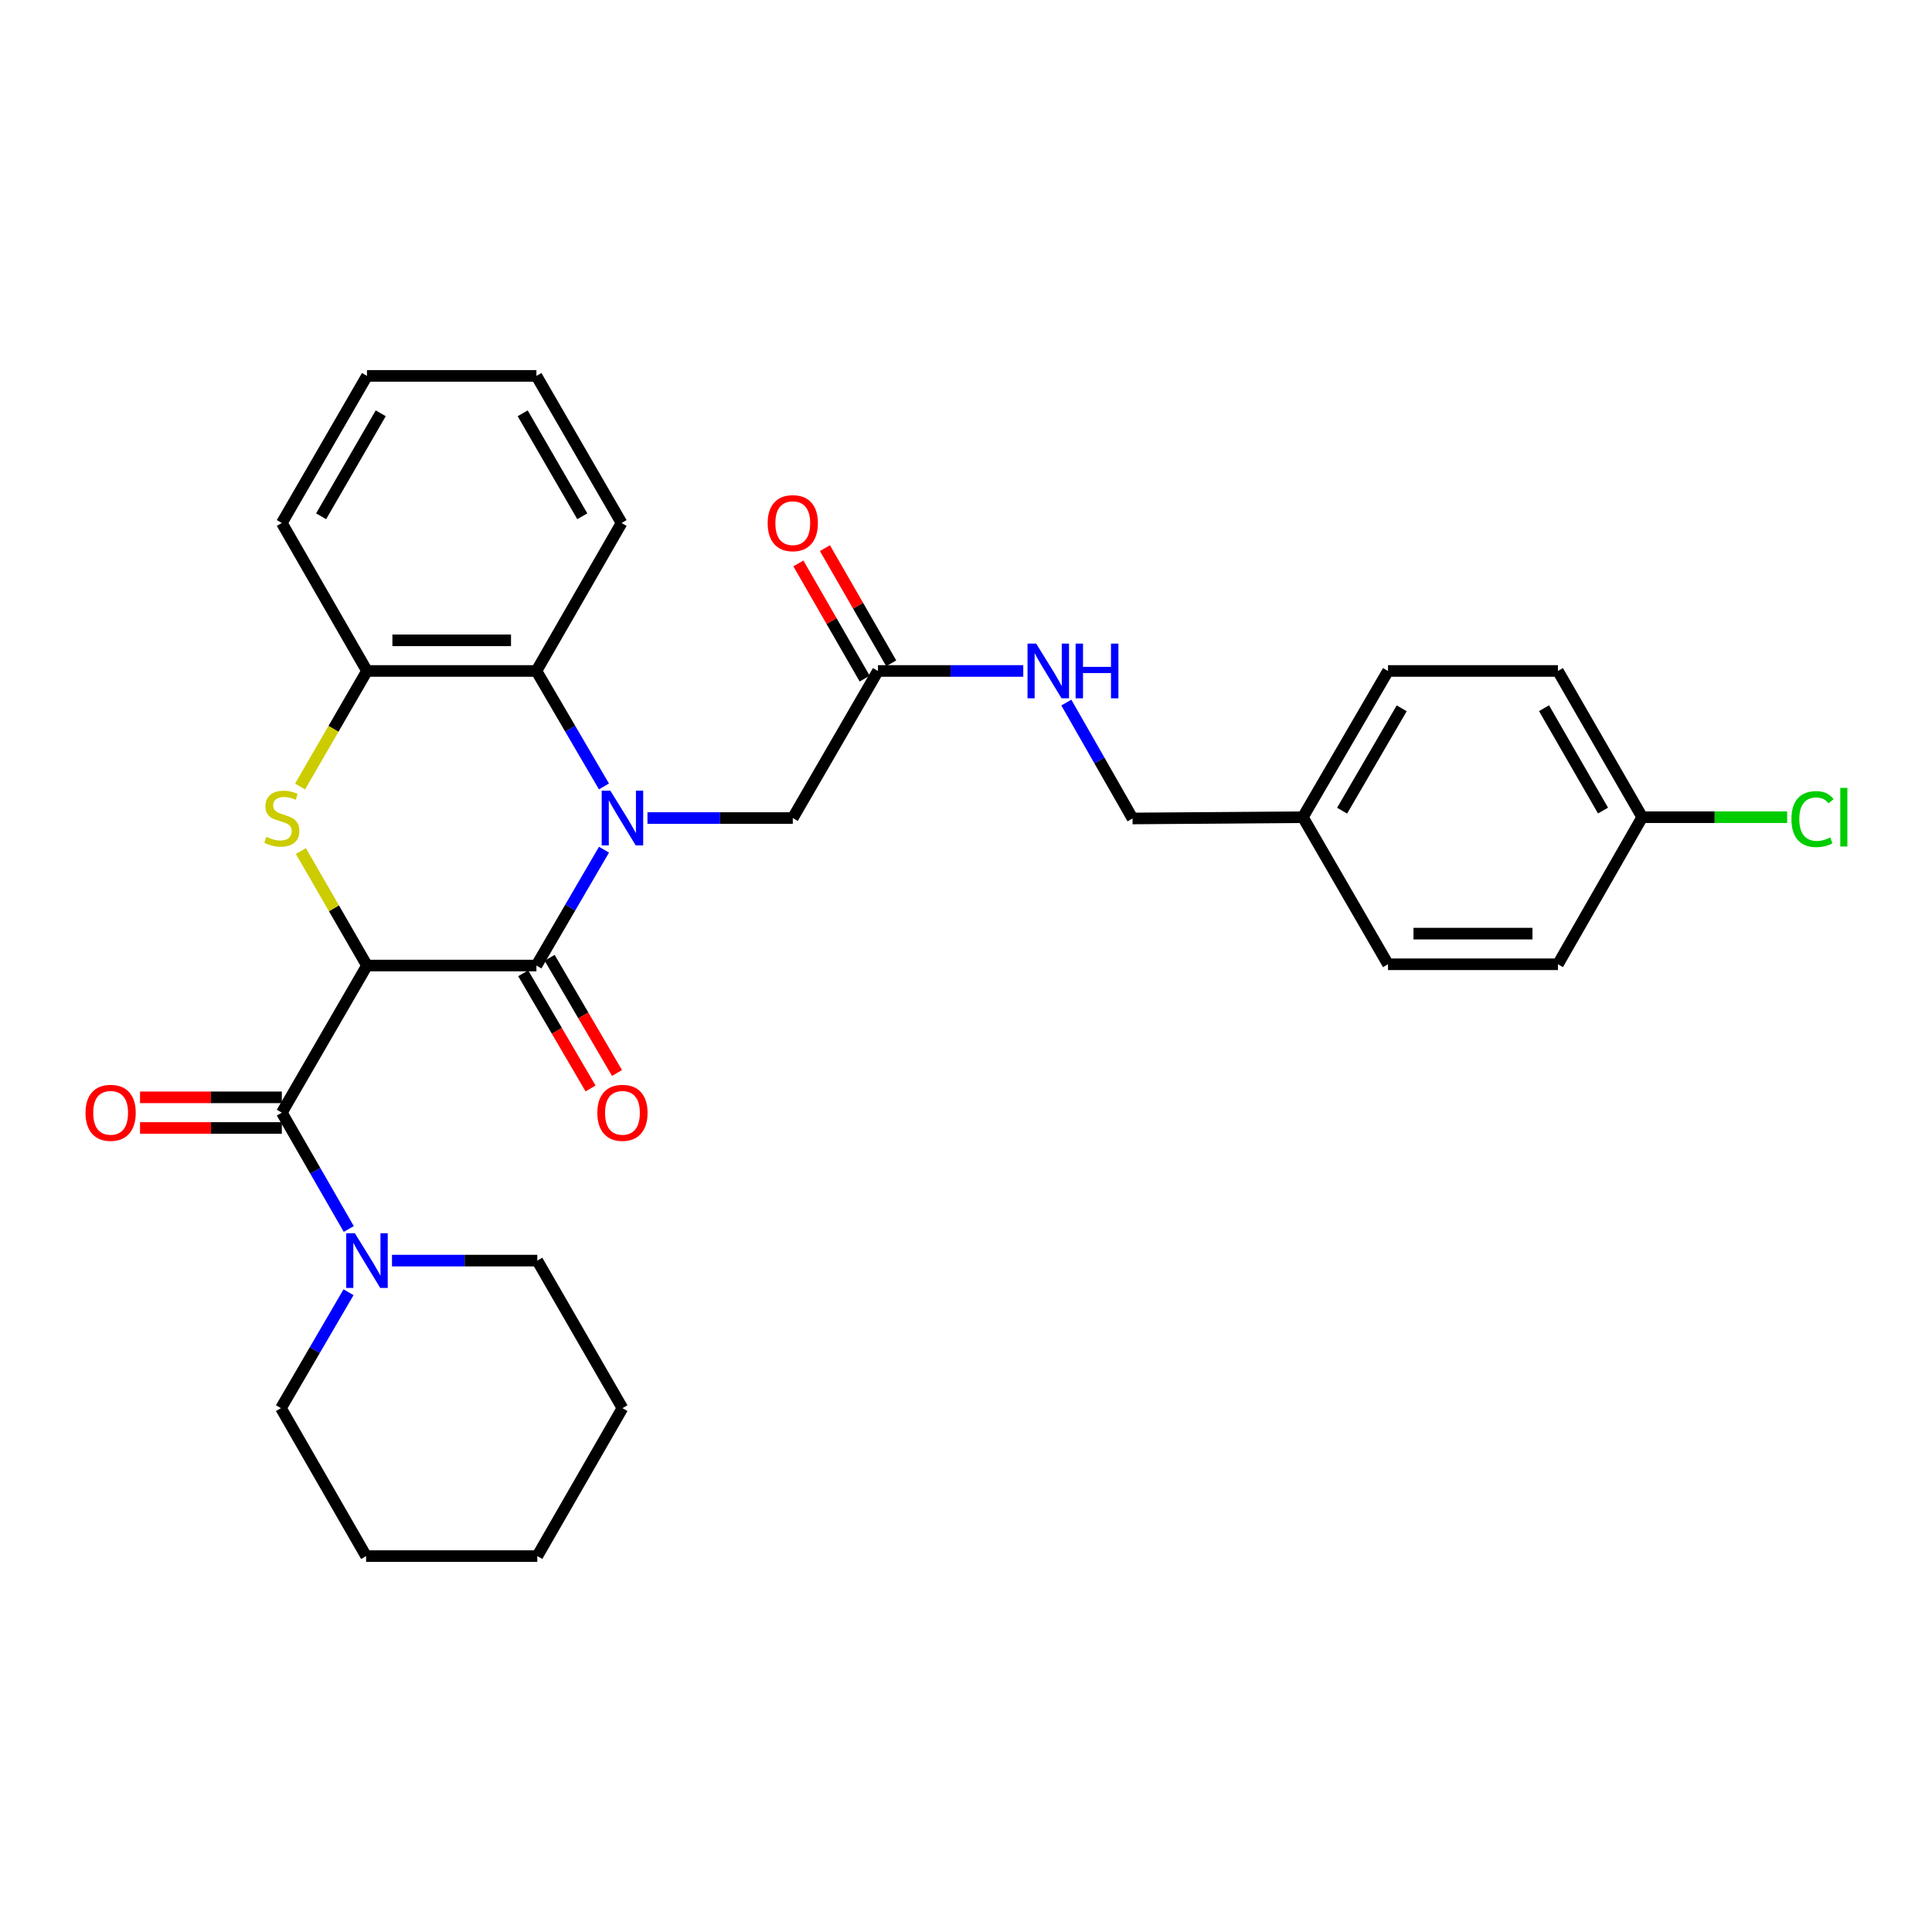 <?xml version='1.0' encoding='iso-8859-1'?>
<svg version='1.1' baseProfile='full'
              xmlns='http://www.w3.org/2000/svg'
                      xmlns:rdkit='http://www.rdkit.org/xml'
                      xmlns:xlink='http://www.w3.org/1999/xlink'
                  xml:space='preserve'
width='1000px' height='1000px' viewBox='0 0 1000 1000'>
<!-- END OF HEADER -->
<rect style='opacity:1.0;fill:#FFFFFF;stroke:none' width='1000' height='1000' x='0' y='0'> </rect>
<path class='bond-1' d='M 189.948,499.762 L 277.654,499.762' style='fill:none;fill-rule:evenodd;stroke:#000000;stroke-width:6px;stroke-linecap:butt;stroke-linejoin:miter;stroke-opacity:1' />
<path class='bond-2' d='M 189.948,499.762 L 172.843,470.133' style='fill:none;fill-rule:evenodd;stroke:#000000;stroke-width:6px;stroke-linecap:butt;stroke-linejoin:miter;stroke-opacity:1' />
<path class='bond-2' d='M 172.843,470.133 L 155.738,440.504' style='fill:none;fill-rule:evenodd;stroke:#CCCC00;stroke-width:6px;stroke-linecap:butt;stroke-linejoin:miter;stroke-opacity:1' />
<path class='bond-3' d='M 189.948,499.762 L 145.875,575.91' style='fill:none;fill-rule:evenodd;stroke:#000000;stroke-width:6px;stroke-linecap:butt;stroke-linejoin:miter;stroke-opacity:1' />
<path class='bond-0' d='M 312.63,439.79 L 295.142,469.776' style='fill:none;fill-rule:evenodd;stroke:#0000FF;stroke-width:6px;stroke-linecap:butt;stroke-linejoin:miter;stroke-opacity:1' />
<path class='bond-0' d='M 295.142,469.776 L 277.654,499.762' style='fill:none;fill-rule:evenodd;stroke:#000000;stroke-width:6px;stroke-linecap:butt;stroke-linejoin:miter;stroke-opacity:1' />
<path class='bond-7' d='M 335.12,423.42 L 372.73,423.42' style='fill:none;fill-rule:evenodd;stroke:#0000FF;stroke-width:6px;stroke-linecap:butt;stroke-linejoin:miter;stroke-opacity:1' />
<path class='bond-7' d='M 372.73,423.42 L 410.34,423.42' style='fill:none;fill-rule:evenodd;stroke:#000000;stroke-width:6px;stroke-linecap:butt;stroke-linejoin:miter;stroke-opacity:1' />
<path class='bond-30' d='M 312.606,407.056 L 295.13,377.173' style='fill:none;fill-rule:evenodd;stroke:#0000FF;stroke-width:6px;stroke-linecap:butt;stroke-linejoin:miter;stroke-opacity:1' />
<path class='bond-30' d='M 295.13,377.173 L 277.654,347.29' style='fill:none;fill-rule:evenodd;stroke:#000000;stroke-width:6px;stroke-linecap:butt;stroke-linejoin:miter;stroke-opacity:1' />
<path class='bond-9' d='M 270.809,503.764 L 288.24,533.575' style='fill:none;fill-rule:evenodd;stroke:#000000;stroke-width:6px;stroke-linecap:butt;stroke-linejoin:miter;stroke-opacity:1' />
<path class='bond-9' d='M 288.24,533.575 L 305.67,563.387' style='fill:none;fill-rule:evenodd;stroke:#FF0000;stroke-width:6px;stroke-linecap:butt;stroke-linejoin:miter;stroke-opacity:1' />
<path class='bond-9' d='M 284.498,495.76 L 301.928,525.572' style='fill:none;fill-rule:evenodd;stroke:#000000;stroke-width:6px;stroke-linecap:butt;stroke-linejoin:miter;stroke-opacity:1' />
<path class='bond-9' d='M 301.928,525.572 L 319.359,555.383' style='fill:none;fill-rule:evenodd;stroke:#FF0000;stroke-width:6px;stroke-linecap:butt;stroke-linejoin:miter;stroke-opacity:1' />
<path class='bond-5' d='M 155.322,407.101 L 172.635,377.196' style='fill:none;fill-rule:evenodd;stroke:#CCCC00;stroke-width:6px;stroke-linecap:butt;stroke-linejoin:miter;stroke-opacity:1' />
<path class='bond-5' d='M 172.635,377.196 L 189.948,347.29' style='fill:none;fill-rule:evenodd;stroke:#000000;stroke-width:6px;stroke-linecap:butt;stroke-linejoin:miter;stroke-opacity:1' />
<path class='bond-6' d='M 145.875,575.91 L 163.201,606.015' style='fill:none;fill-rule:evenodd;stroke:#000000;stroke-width:6px;stroke-linecap:butt;stroke-linejoin:miter;stroke-opacity:1' />
<path class='bond-6' d='M 163.201,606.015 L 180.527,636.121' style='fill:none;fill-rule:evenodd;stroke:#0000FF;stroke-width:6px;stroke-linecap:butt;stroke-linejoin:miter;stroke-opacity:1' />
<path class='bond-10' d='M 145.875,567.982 L 109.176,567.982' style='fill:none;fill-rule:evenodd;stroke:#000000;stroke-width:6px;stroke-linecap:butt;stroke-linejoin:miter;stroke-opacity:1' />
<path class='bond-10' d='M 109.176,567.982 L 72.477,567.982' style='fill:none;fill-rule:evenodd;stroke:#FF0000;stroke-width:6px;stroke-linecap:butt;stroke-linejoin:miter;stroke-opacity:1' />
<path class='bond-10' d='M 145.875,583.839 L 109.176,583.839' style='fill:none;fill-rule:evenodd;stroke:#000000;stroke-width:6px;stroke-linecap:butt;stroke-linejoin:miter;stroke-opacity:1' />
<path class='bond-10' d='M 109.176,583.839 L 72.477,583.839' style='fill:none;fill-rule:evenodd;stroke:#FF0000;stroke-width:6px;stroke-linecap:butt;stroke-linejoin:miter;stroke-opacity:1' />
<path class='bond-4' d='M 277.654,347.29 L 189.948,347.29' style='fill:none;fill-rule:evenodd;stroke:#000000;stroke-width:6px;stroke-linecap:butt;stroke-linejoin:miter;stroke-opacity:1' />
<path class='bond-4' d='M 264.498,331.433 L 203.104,331.433' style='fill:none;fill-rule:evenodd;stroke:#000000;stroke-width:6px;stroke-linecap:butt;stroke-linejoin:miter;stroke-opacity:1' />
<path class='bond-23' d='M 277.654,347.29 L 321.727,270.702' style='fill:none;fill-rule:evenodd;stroke:#000000;stroke-width:6px;stroke-linecap:butt;stroke-linejoin:miter;stroke-opacity:1' />
<path class='bond-24' d='M 189.948,347.29 L 145.875,270.702' style='fill:none;fill-rule:evenodd;stroke:#000000;stroke-width:6px;stroke-linecap:butt;stroke-linejoin:miter;stroke-opacity:1' />
<path class='bond-21' d='M 202.892,652.49 L 240.498,652.49' style='fill:none;fill-rule:evenodd;stroke:#0000FF;stroke-width:6px;stroke-linecap:butt;stroke-linejoin:miter;stroke-opacity:1' />
<path class='bond-21' d='M 240.498,652.49 L 278.103,652.49' style='fill:none;fill-rule:evenodd;stroke:#000000;stroke-width:6px;stroke-linecap:butt;stroke-linejoin:miter;stroke-opacity:1' />
<path class='bond-22' d='M 180.402,668.86 L 162.91,698.859' style='fill:none;fill-rule:evenodd;stroke:#0000FF;stroke-width:6px;stroke-linecap:butt;stroke-linejoin:miter;stroke-opacity:1' />
<path class='bond-22' d='M 162.91,698.859 L 145.417,728.858' style='fill:none;fill-rule:evenodd;stroke:#000000;stroke-width:6px;stroke-linecap:butt;stroke-linejoin:miter;stroke-opacity:1' />
<path class='bond-8' d='M 410.34,423.42 L 454.422,347.29' style='fill:none;fill-rule:evenodd;stroke:#000000;stroke-width:6px;stroke-linecap:butt;stroke-linejoin:miter;stroke-opacity:1' />
<path class='bond-11' d='M 454.422,347.29 L 492.032,347.29' style='fill:none;fill-rule:evenodd;stroke:#000000;stroke-width:6px;stroke-linecap:butt;stroke-linejoin:miter;stroke-opacity:1' />
<path class='bond-11' d='M 492.032,347.29 L 529.642,347.29' style='fill:none;fill-rule:evenodd;stroke:#0000FF;stroke-width:6px;stroke-linecap:butt;stroke-linejoin:miter;stroke-opacity:1' />
<path class='bond-12' d='M 461.294,343.335 L 444.136,313.525' style='fill:none;fill-rule:evenodd;stroke:#000000;stroke-width:6px;stroke-linecap:butt;stroke-linejoin:miter;stroke-opacity:1' />
<path class='bond-12' d='M 444.136,313.525 L 426.979,283.716' style='fill:none;fill-rule:evenodd;stroke:#FF0000;stroke-width:6px;stroke-linecap:butt;stroke-linejoin:miter;stroke-opacity:1' />
<path class='bond-12' d='M 447.551,351.245 L 430.393,321.435' style='fill:none;fill-rule:evenodd;stroke:#000000;stroke-width:6px;stroke-linecap:butt;stroke-linejoin:miter;stroke-opacity:1' />
<path class='bond-12' d='M 430.393,321.435 L 413.236,291.626' style='fill:none;fill-rule:evenodd;stroke:#FF0000;stroke-width:6px;stroke-linecap:butt;stroke-linejoin:miter;stroke-opacity:1' />
<path class='bond-13' d='M 551.931,363.648 L 569.066,393.644' style='fill:none;fill-rule:evenodd;stroke:#0000FF;stroke-width:6px;stroke-linecap:butt;stroke-linejoin:miter;stroke-opacity:1' />
<path class='bond-13' d='M 569.066,393.644 L 586.201,423.641' style='fill:none;fill-rule:evenodd;stroke:#000000;stroke-width:6px;stroke-linecap:butt;stroke-linejoin:miter;stroke-opacity:1' />
<path class='bond-15' d='M 586.201,423.641 L 674.356,422.98' style='fill:none;fill-rule:evenodd;stroke:#000000;stroke-width:6px;stroke-linecap:butt;stroke-linejoin:miter;stroke-opacity:1' />
<path class='bond-14' d='M 850.006,422.98 L 806.382,347.29' style='fill:none;fill-rule:evenodd;stroke:#000000;stroke-width:6px;stroke-linecap:butt;stroke-linejoin:miter;stroke-opacity:1' />
<path class='bond-14' d='M 829.724,419.545 L 799.187,366.562' style='fill:none;fill-rule:evenodd;stroke:#000000;stroke-width:6px;stroke-linecap:butt;stroke-linejoin:miter;stroke-opacity:1' />
<path class='bond-16' d='M 850.006,422.98 L 887.521,422.98' style='fill:none;fill-rule:evenodd;stroke:#000000;stroke-width:6px;stroke-linecap:butt;stroke-linejoin:miter;stroke-opacity:1' />
<path class='bond-16' d='M 887.521,422.98 L 925.037,422.98' style='fill:none;fill-rule:evenodd;stroke:#00CC00;stroke-width:6px;stroke-linecap:butt;stroke-linejoin:miter;stroke-opacity:1' />
<path class='bond-33' d='M 850.006,422.98 L 806.382,499.101' style='fill:none;fill-rule:evenodd;stroke:#000000;stroke-width:6px;stroke-linecap:butt;stroke-linejoin:miter;stroke-opacity:1' />
<path class='bond-19' d='M 674.356,422.98 L 718.429,499.101' style='fill:none;fill-rule:evenodd;stroke:#000000;stroke-width:6px;stroke-linecap:butt;stroke-linejoin:miter;stroke-opacity:1' />
<path class='bond-20' d='M 674.356,422.98 L 718.429,347.29' style='fill:none;fill-rule:evenodd;stroke:#000000;stroke-width:6px;stroke-linecap:butt;stroke-linejoin:miter;stroke-opacity:1' />
<path class='bond-20' d='M 694.67,419.606 L 725.521,366.623' style='fill:none;fill-rule:evenodd;stroke:#000000;stroke-width:6px;stroke-linecap:butt;stroke-linejoin:miter;stroke-opacity:1' />
<path class='bond-17' d='M 806.382,499.101 L 718.429,499.101' style='fill:none;fill-rule:evenodd;stroke:#000000;stroke-width:6px;stroke-linecap:butt;stroke-linejoin:miter;stroke-opacity:1' />
<path class='bond-17' d='M 793.189,483.245 L 731.622,483.245' style='fill:none;fill-rule:evenodd;stroke:#000000;stroke-width:6px;stroke-linecap:butt;stroke-linejoin:miter;stroke-opacity:1' />
<path class='bond-18' d='M 806.382,347.29 L 718.429,347.29' style='fill:none;fill-rule:evenodd;stroke:#000000;stroke-width:6px;stroke-linecap:butt;stroke-linejoin:miter;stroke-opacity:1' />
<path class='bond-25' d='M 278.103,652.49 L 322.176,728.858' style='fill:none;fill-rule:evenodd;stroke:#000000;stroke-width:6px;stroke-linecap:butt;stroke-linejoin:miter;stroke-opacity:1' />
<path class='bond-26' d='M 145.417,728.858 L 189.49,805.438' style='fill:none;fill-rule:evenodd;stroke:#000000;stroke-width:6px;stroke-linecap:butt;stroke-linejoin:miter;stroke-opacity:1' />
<path class='bond-32' d='M 321.727,270.702 L 277.654,194.562' style='fill:none;fill-rule:evenodd;stroke:#000000;stroke-width:6px;stroke-linecap:butt;stroke-linejoin:miter;stroke-opacity:1' />
<path class='bond-32' d='M 301.393,267.225 L 270.541,213.927' style='fill:none;fill-rule:evenodd;stroke:#000000;stroke-width:6px;stroke-linecap:butt;stroke-linejoin:miter;stroke-opacity:1' />
<path class='bond-28' d='M 145.875,270.702 L 189.948,194.562' style='fill:none;fill-rule:evenodd;stroke:#000000;stroke-width:6px;stroke-linecap:butt;stroke-linejoin:miter;stroke-opacity:1' />
<path class='bond-28' d='M 166.209,267.225 L 197.061,213.927' style='fill:none;fill-rule:evenodd;stroke:#000000;stroke-width:6px;stroke-linecap:butt;stroke-linejoin:miter;stroke-opacity:1' />
<path class='bond-31' d='M 322.176,728.858 L 278.103,805.438' style='fill:none;fill-rule:evenodd;stroke:#000000;stroke-width:6px;stroke-linecap:butt;stroke-linejoin:miter;stroke-opacity:1' />
<path class='bond-29' d='M 189.49,805.438 L 278.103,805.438' style='fill:none;fill-rule:evenodd;stroke:#000000;stroke-width:6px;stroke-linecap:butt;stroke-linejoin:miter;stroke-opacity:1' />
<path class='bond-27' d='M 277.654,194.562 L 189.948,194.562' style='fill:none;fill-rule:evenodd;stroke:#000000;stroke-width:6px;stroke-linecap:butt;stroke-linejoin:miter;stroke-opacity:1' />
<path  class='atom-1' d='M 315.916 409.26
L 325.196 424.26
Q 326.116 425.74, 327.596 428.42
Q 329.076 431.1, 329.156 431.26
L 329.156 409.26
L 332.916 409.26
L 332.916 437.58
L 329.036 437.58
L 319.076 421.18
Q 317.916 419.26, 316.676 417.06
Q 315.476 414.86, 315.116 414.18
L 315.116 437.58
L 311.436 437.58
L 311.436 409.26
L 315.916 409.26
' fill='#0000FF'/>
<path  class='atom-3' d='M 137.875 433.14
Q 138.195 433.26, 139.515 433.82
Q 140.835 434.38, 142.275 434.74
Q 143.755 435.06, 145.195 435.06
Q 147.875 435.06, 149.435 433.78
Q 150.995 432.46, 150.995 430.18
Q 150.995 428.62, 150.195 427.66
Q 149.435 426.7, 148.235 426.18
Q 147.035 425.66, 145.035 425.06
Q 142.515 424.3, 140.995 423.58
Q 139.515 422.86, 138.435 421.34
Q 137.395 419.82, 137.395 417.26
Q 137.395 413.7, 139.795 411.5
Q 142.235 409.3, 147.035 409.3
Q 150.315 409.3, 154.035 410.86
L 153.115 413.94
Q 149.715 412.54, 147.155 412.54
Q 144.395 412.54, 142.875 413.7
Q 141.355 414.82, 141.395 416.78
Q 141.395 418.3, 142.155 419.22
Q 142.955 420.14, 144.075 420.66
Q 145.235 421.18, 147.155 421.78
Q 149.715 422.58, 151.235 423.38
Q 152.755 424.18, 153.835 425.82
Q 154.955 427.42, 154.955 430.18
Q 154.955 434.1, 152.315 436.22
Q 149.715 438.3, 145.355 438.3
Q 142.835 438.3, 140.915 437.74
Q 139.035 437.22, 136.795 436.3
L 137.875 433.14
' fill='#CCCC00'/>
<path  class='atom-7' d='M 183.688 638.33
L 192.968 653.33
Q 193.888 654.81, 195.368 657.49
Q 196.848 660.17, 196.928 660.33
L 196.928 638.33
L 200.688 638.33
L 200.688 666.65
L 196.808 666.65
L 186.848 650.25
Q 185.688 648.33, 184.448 646.13
Q 183.248 643.93, 182.888 643.25
L 182.888 666.65
L 179.208 666.65
L 179.208 638.33
L 183.688 638.33
' fill='#0000FF'/>
<path  class='atom-10' d='M 309.176 575.99
Q 309.176 569.19, 312.536 565.39
Q 315.896 561.59, 322.176 561.59
Q 328.456 561.59, 331.816 565.39
Q 335.176 569.19, 335.176 575.99
Q 335.176 582.87, 331.776 586.79
Q 328.376 590.67, 322.176 590.67
Q 315.936 590.67, 312.536 586.79
Q 309.176 582.91, 309.176 575.99
M 322.176 587.47
Q 326.496 587.47, 328.816 584.59
Q 331.176 581.67, 331.176 575.99
Q 331.176 570.43, 328.816 567.63
Q 326.496 564.79, 322.176 564.79
Q 317.856 564.79, 315.496 567.59
Q 313.176 570.39, 313.176 575.99
Q 313.176 581.71, 315.496 584.59
Q 317.856 587.47, 322.176 587.47
' fill='#FF0000'/>
<path  class='atom-11' d='M 44.262 575.99
Q 44.262 569.19, 47.622 565.39
Q 50.982 561.59, 57.262 561.59
Q 63.542 561.59, 66.902 565.39
Q 70.262 569.19, 70.262 575.99
Q 70.262 582.87, 66.862 586.79
Q 63.462 590.67, 57.262 590.67
Q 51.022 590.67, 47.622 586.79
Q 44.262 582.91, 44.262 575.99
M 57.262 587.47
Q 61.582 587.47, 63.902 584.59
Q 66.262 581.67, 66.262 575.99
Q 66.262 570.43, 63.902 567.63
Q 61.582 564.79, 57.262 564.79
Q 52.942 564.79, 50.582 567.59
Q 48.262 570.39, 48.262 575.99
Q 48.262 581.71, 50.582 584.59
Q 52.942 587.47, 57.262 587.47
' fill='#FF0000'/>
<path  class='atom-12' d='M 536.326 333.13
L 545.606 348.13
Q 546.526 349.61, 548.006 352.29
Q 549.486 354.97, 549.566 355.13
L 549.566 333.13
L 553.326 333.13
L 553.326 361.45
L 549.446 361.45
L 539.486 345.05
Q 538.326 343.13, 537.086 340.93
Q 535.886 338.73, 535.526 338.05
L 535.526 361.45
L 531.846 361.45
L 531.846 333.13
L 536.326 333.13
' fill='#0000FF'/>
<path  class='atom-12' d='M 556.726 333.13
L 560.566 333.13
L 560.566 345.17
L 575.046 345.17
L 575.046 333.13
L 578.886 333.13
L 578.886 361.45
L 575.046 361.45
L 575.046 348.37
L 560.566 348.37
L 560.566 361.45
L 556.726 361.45
L 556.726 333.13
' fill='#0000FF'/>
<path  class='atom-13' d='M 397.34 270.782
Q 397.34 263.982, 400.7 260.182
Q 404.06 256.382, 410.34 256.382
Q 416.62 256.382, 419.98 260.182
Q 423.34 263.982, 423.34 270.782
Q 423.34 277.662, 419.94 281.582
Q 416.54 285.462, 410.34 285.462
Q 404.1 285.462, 400.7 281.582
Q 397.34 277.702, 397.34 270.782
M 410.34 282.262
Q 414.66 282.262, 416.98 279.382
Q 419.34 276.462, 419.34 270.782
Q 419.34 265.222, 416.98 262.422
Q 414.66 259.582, 410.34 259.582
Q 406.02 259.582, 403.66 262.382
Q 401.34 265.182, 401.34 270.782
Q 401.34 276.502, 403.66 279.382
Q 406.02 282.262, 410.34 282.262
' fill='#FF0000'/>
<path  class='atom-17' d='M 927.241 423.96
Q 927.241 416.92, 930.521 413.24
Q 933.841 409.52, 940.121 409.52
Q 945.961 409.52, 949.081 413.64
L 946.441 415.8
Q 944.161 412.8, 940.121 412.8
Q 935.841 412.8, 933.561 415.68
Q 931.321 418.52, 931.321 423.96
Q 931.321 429.56, 933.641 432.44
Q 936.001 435.32, 940.561 435.32
Q 943.681 435.32, 947.321 433.44
L 948.441 436.44
Q 946.961 437.4, 944.721 437.96
Q 942.481 438.52, 940.001 438.52
Q 933.841 438.52, 930.521 434.76
Q 927.241 431, 927.241 423.96
' fill='#00CC00'/>
<path  class='atom-17' d='M 952.521 407.8
L 956.201 407.8
L 956.201 438.16
L 952.521 438.16
L 952.521 407.8
' fill='#00CC00'/>
</svg>
